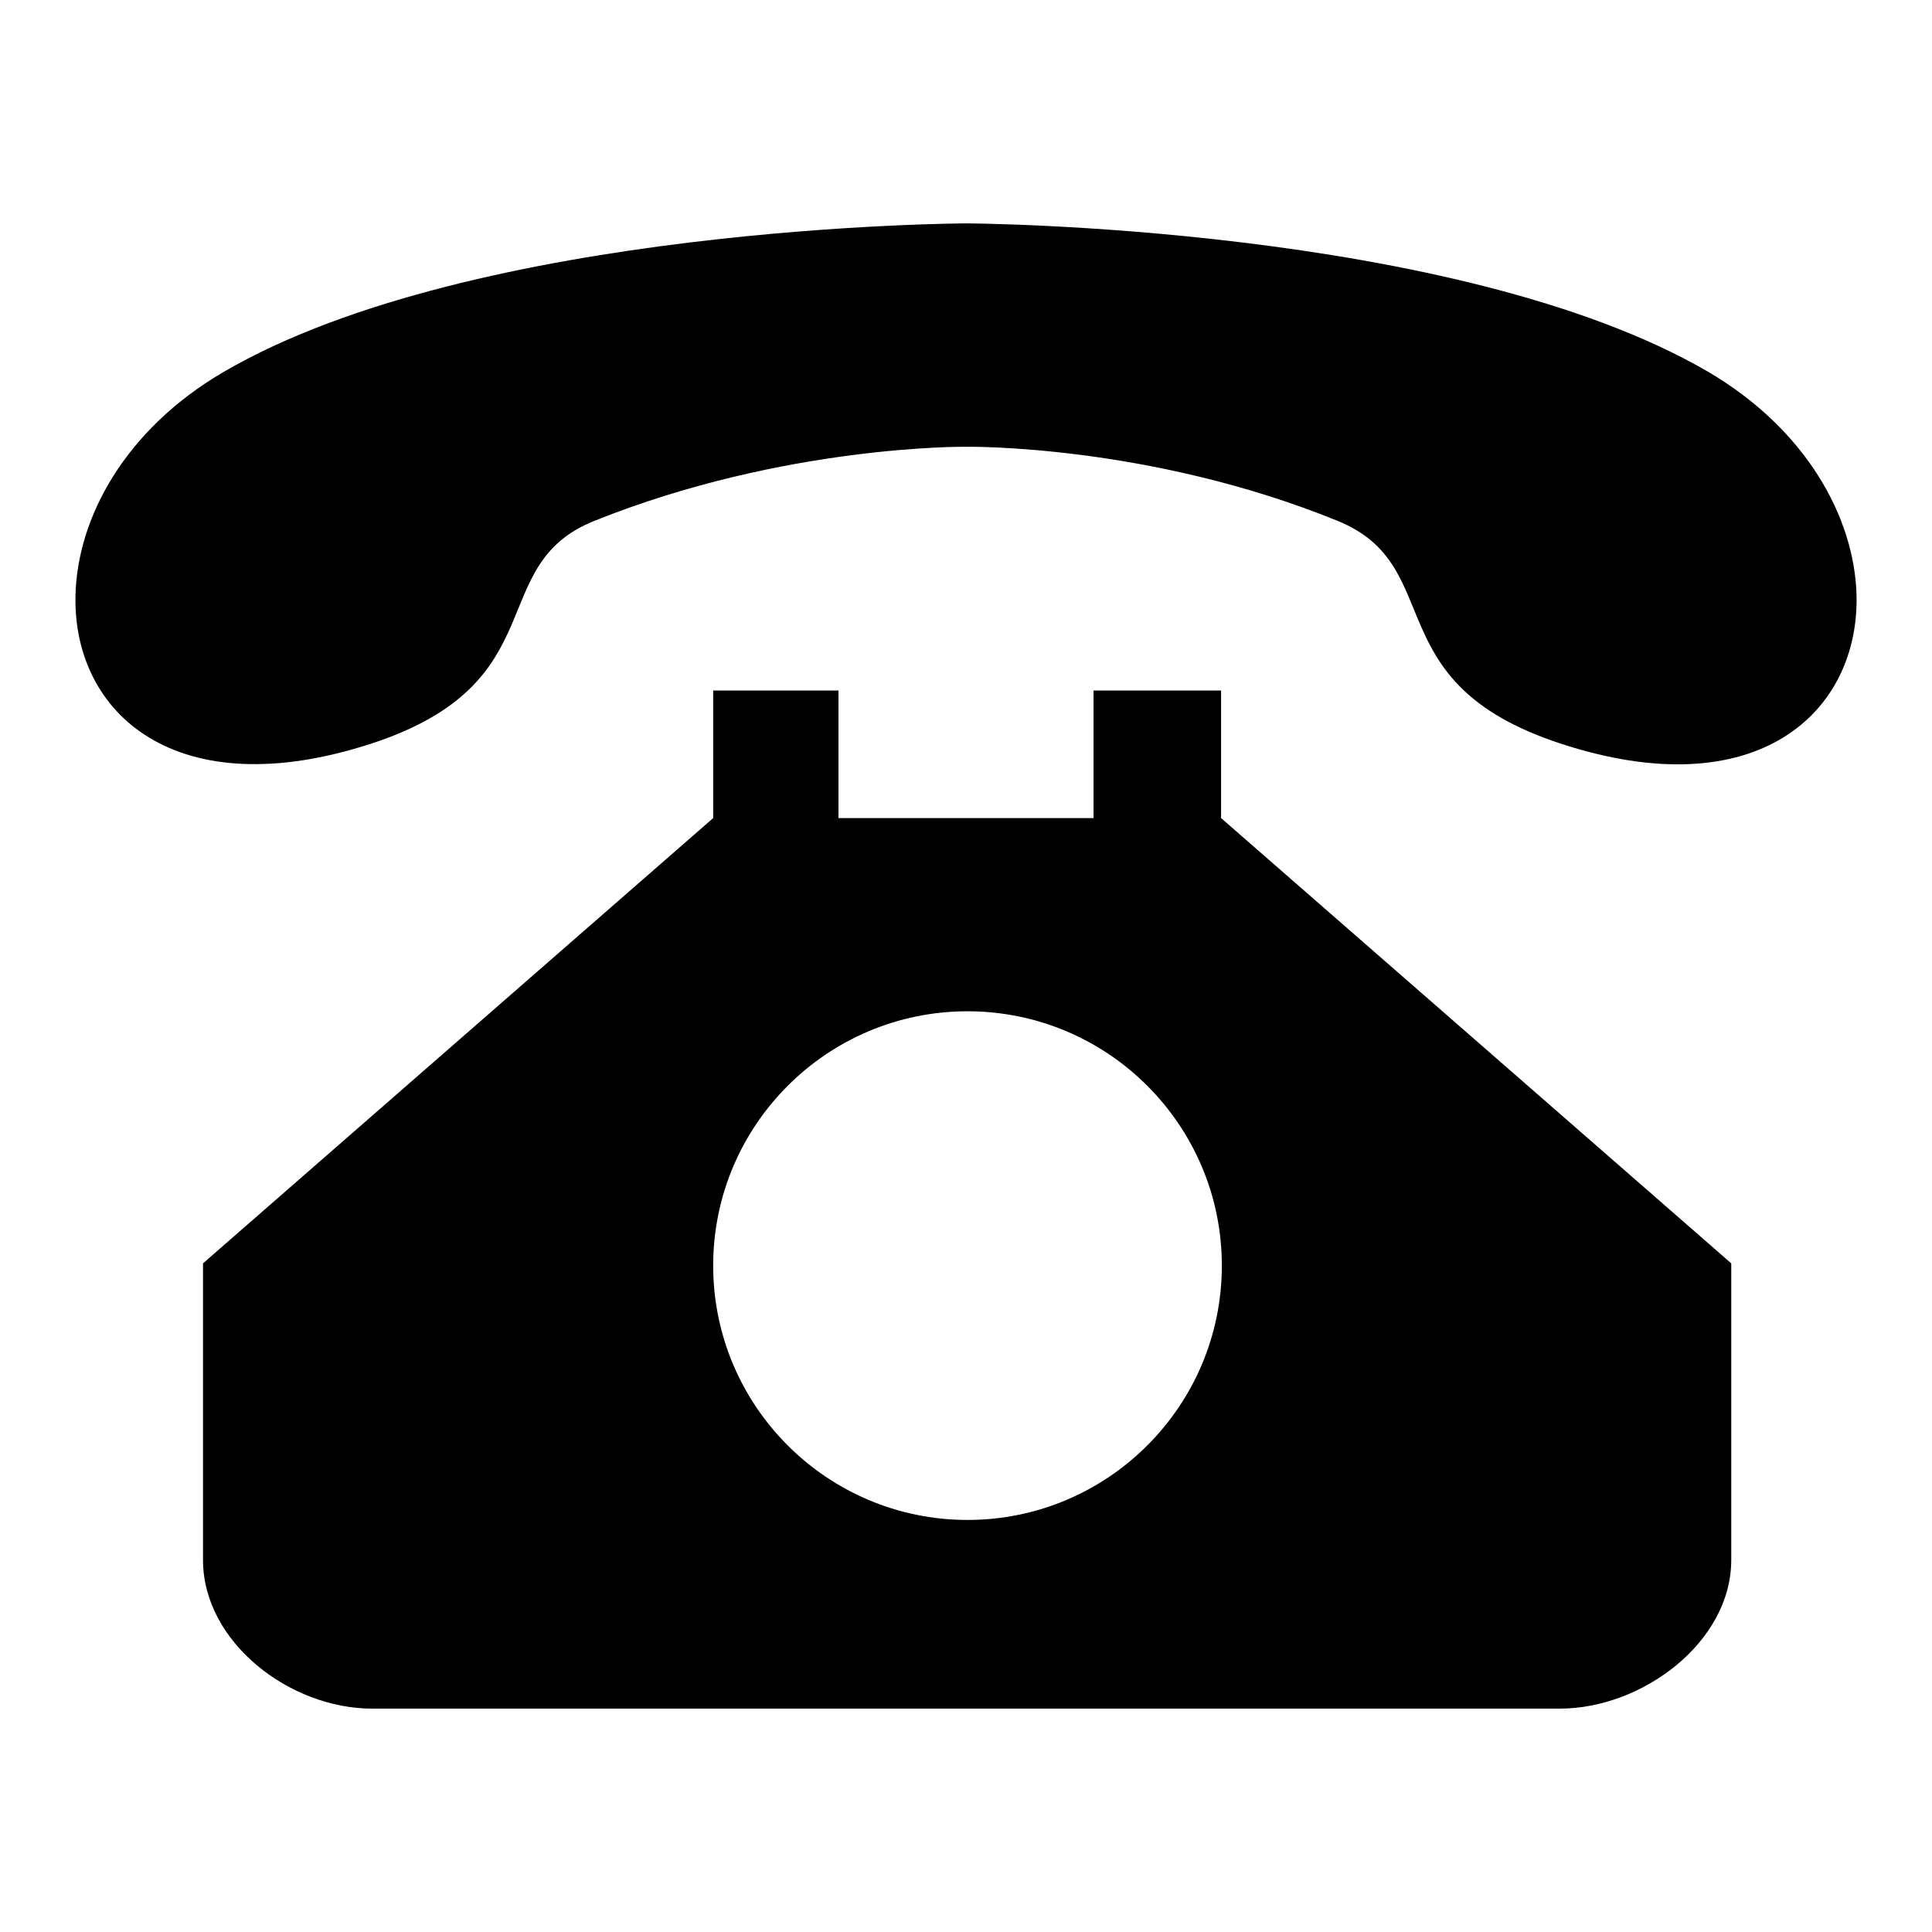 <?xml version="1.0" encoding="utf-8"?>
<!-- Svg Vector Icons : http://www.onlinewebfonts.com/icon -->
<!DOCTYPE svg PUBLIC "-//W3C//DTD SVG 1.1//EN" "http://www.w3.org/Graphics/SVG/1.1/DTD/svg11.dtd">
<svg version="1.1" xmlns="http://www.w3.org/2000/svg" xmlns:xlink="http://www.w3.org/1999/xlink" x="0px" y="0px" viewBox="0 0 256 256" enable-background="new 0 0 256 256" xml:space="preserve">
<g> <path fill="#000000" d="M206.7,98.5C182.1,90.4,192,75,177.2,69c-25.1-10.2-49.2-9.8-49.2-9.8s-24-0.3-49.2,9.8 C64,74.9,73.9,90.4,49.3,98.5C23.3,107,9.7,94.5,10,79c0.2-10.4,6.6-22.1,19.6-29.7C63,29.8,128,29.6,128,29.6s65,0.2,98.4,19.7 c12.9,7.6,19.3,19.2,19.6,29.5C246.4,94.4,232.8,107.1,206.7,98.5L206.7,98.5z M94.4,91.5h16.7v16.9h33.8V91.5h16.9v16.9l67.6,59 v39.3c0,10.9-11.8,19.7-22.7,19.7H49.3c-10.9,0-22.4-8.8-22.4-19.7v-39.3l67.6-59V91.5L94.4,91.5z M128.2,201.4 c18.6,0,33.7-15.1,33.7-33.7c0-18.6-15.1-33.7-33.7-33.7c-18.6,0-33.7,15.1-33.7,33.7C94.5,186.3,109.6,201.4,128.2,201.4 L128.2,201.4z"/></g>
</svg>